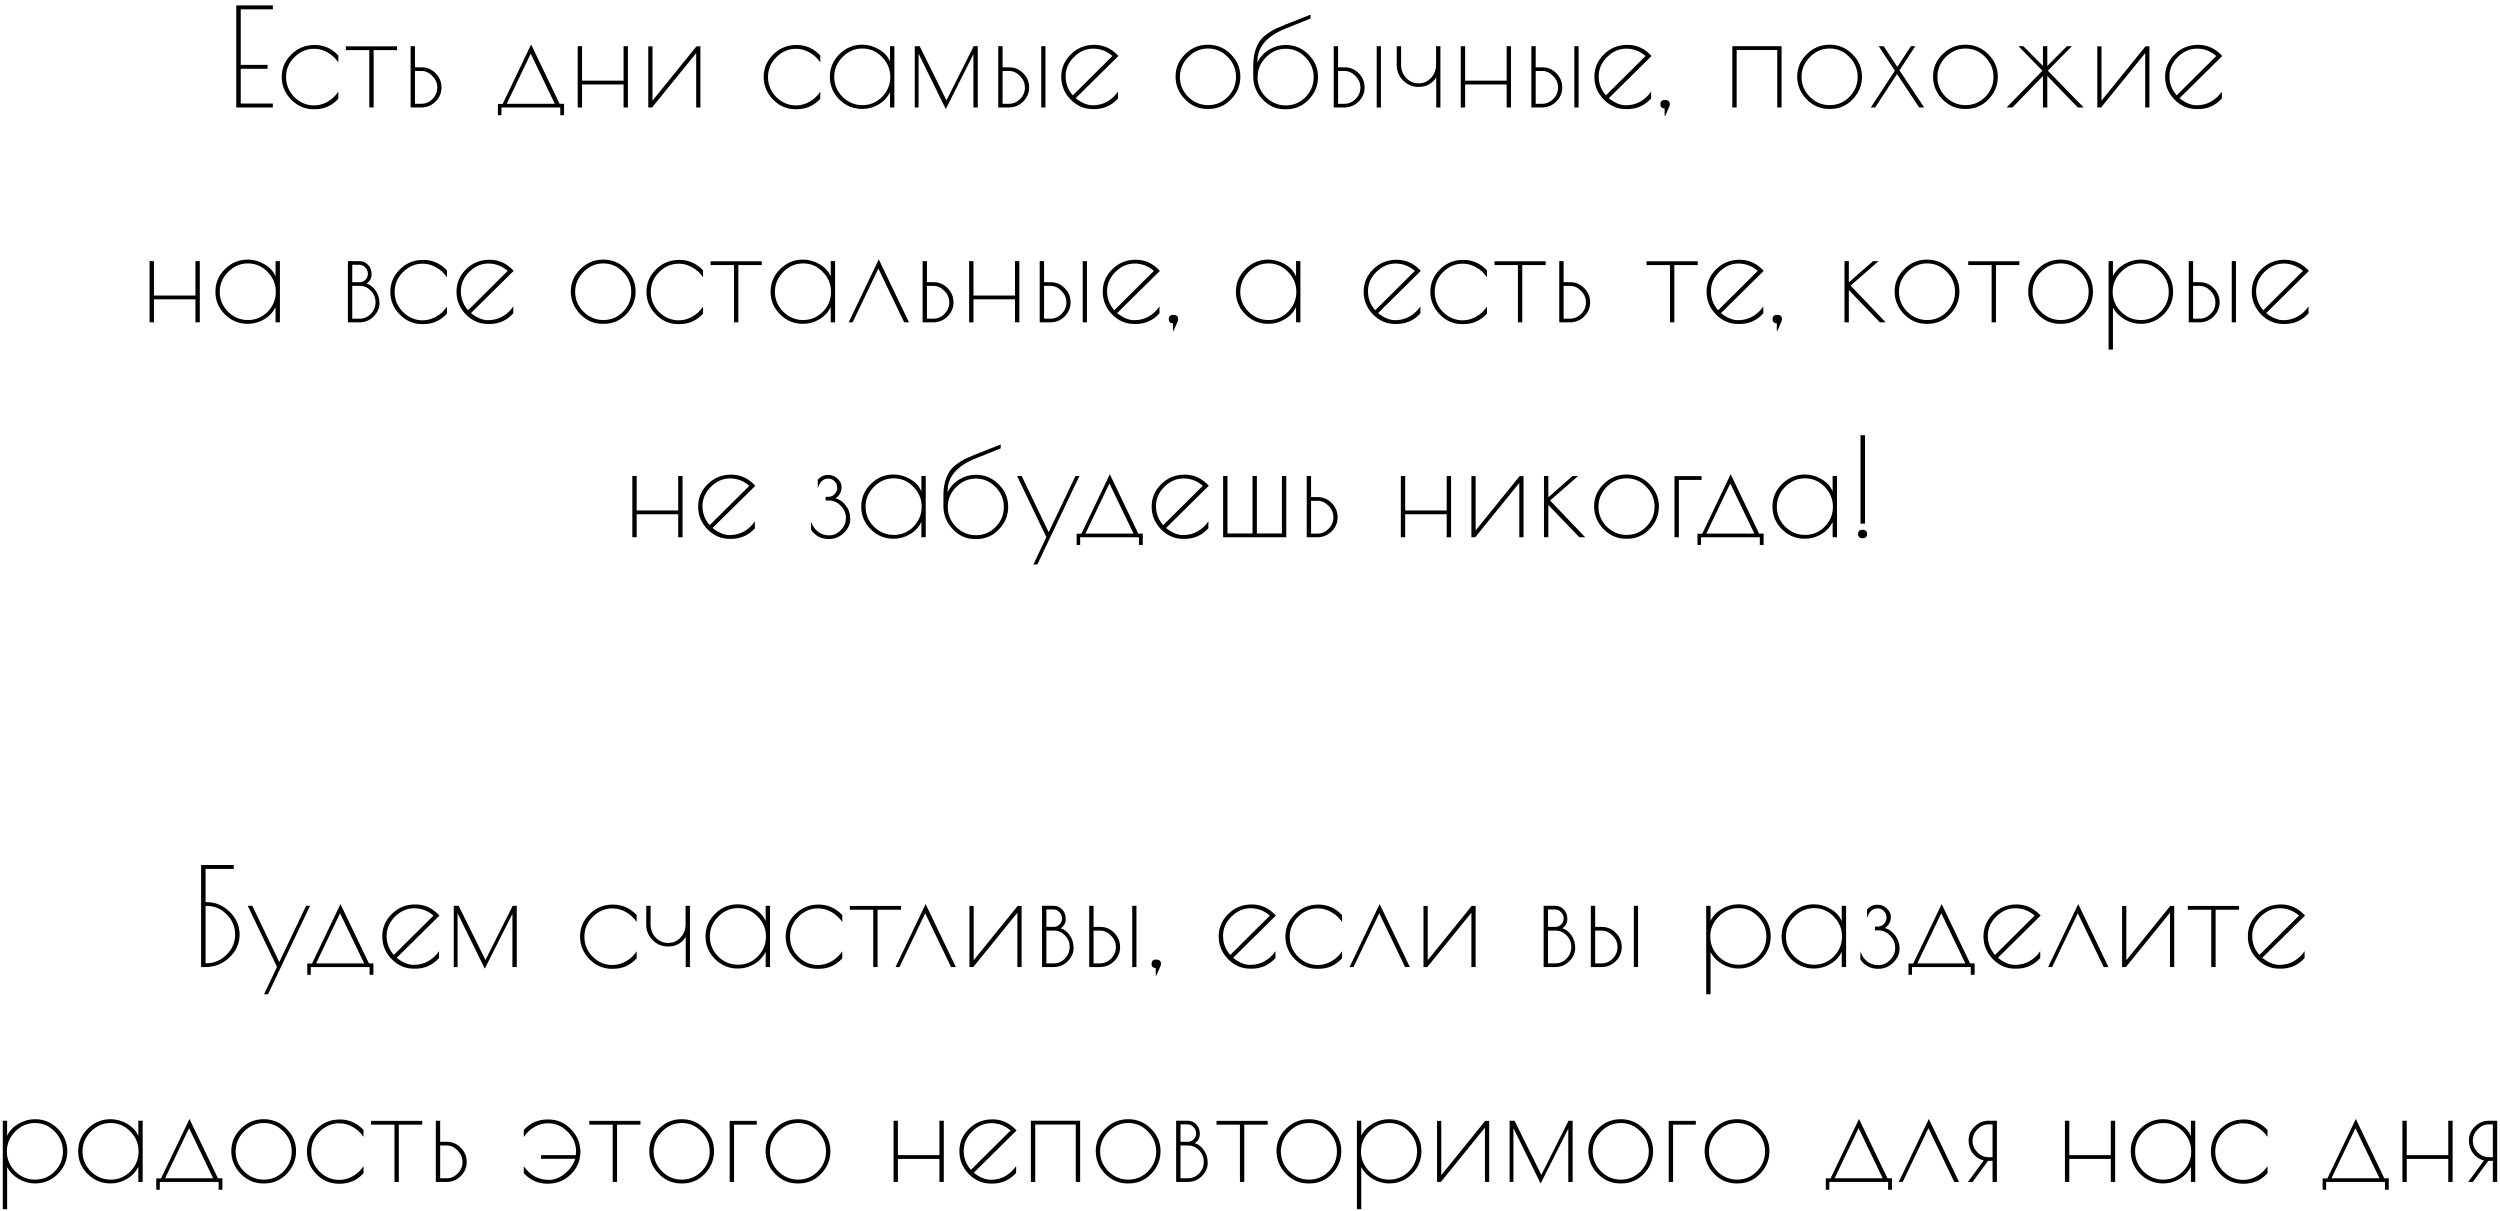 <?xml version="1.0" encoding="UTF-8"?> <svg xmlns="http://www.w3.org/2000/svg" width="349" height="169" viewBox="0 0 349 169" fill="none"><path d="M38.091 1.301H33.607V9.053H37.35V9.604H33.607V14.449H38.091V15H32.98V0.75H38.091V1.301ZM43.945 15.247H43.774C42.558 15.247 41.513 14.797 40.639 13.898C39.765 12.999 39.328 11.947 39.328 10.744C39.328 9.528 39.772 8.483 40.658 7.609C41.545 6.722 42.634 6.279 43.926 6.279C45.218 6.279 46.32 6.767 47.232 7.742V8.711C46.84 8.128 46.339 7.666 45.731 7.324C45.136 6.982 44.509 6.811 43.85 6.811C42.799 6.811 41.881 7.204 41.095 7.989C40.323 8.762 39.936 9.686 39.936 10.763C39.936 11.84 40.323 12.771 41.095 13.556C41.881 14.329 42.799 14.715 43.85 14.715C44.509 14.715 45.136 14.544 45.731 14.202C46.339 13.86 46.84 13.391 47.232 12.796V13.784C46.346 14.759 45.25 15.247 43.945 15.247ZM55.428 6.469V7.001H52.16V15H51.552V7.001H48.284V6.469H55.428ZM57.323 6.45H57.931V9.395H58.862C59.622 9.395 60.275 9.674 60.819 10.231C61.364 10.788 61.636 11.447 61.636 12.207C61.636 12.967 61.358 13.626 60.8 14.183C60.243 14.728 59.578 15 58.805 15H57.323V6.45ZM57.931 9.908V14.487H58.824C59.42 14.487 59.939 14.265 60.382 13.822C60.826 13.366 61.047 12.834 61.047 12.226C61.047 11.605 60.819 11.067 60.363 10.611C59.92 10.142 59.407 9.908 58.824 9.908H57.931ZM69.51 16.083V14.506H70.175L74.146 6.203L78.117 14.487H78.744V16.083H78.212V15H70.004V16.083H69.51ZM74.089 7.495L70.745 14.487H77.452L74.089 7.495ZM87.05 6.45H87.658V15H87.05V11.789H81.255V15H80.647V6.45H81.255V11.257H87.05V6.45ZM97.776 6.469V15H97.187V7.419L91.031 15H90.499V6.469H91.088V14.05L97.225 6.469H97.776ZM111.225 15.247H111.054C109.838 15.247 108.793 14.797 107.919 13.898C107.045 12.999 106.608 11.947 106.608 10.744C106.608 9.528 107.051 8.483 107.938 7.609C108.824 6.722 109.914 6.279 111.206 6.279C112.498 6.279 113.6 6.767 114.512 7.742V8.711C114.119 8.128 113.619 7.666 113.011 7.324C112.415 6.982 111.788 6.811 111.13 6.811C110.078 6.811 109.16 7.204 108.375 7.989C107.602 8.762 107.216 9.686 107.216 10.763C107.216 11.84 107.602 12.771 108.375 13.556C109.16 14.329 110.078 14.715 111.13 14.715C111.788 14.715 112.415 14.544 113.011 14.202C113.619 13.86 114.119 13.391 114.512 12.796V13.784C113.625 14.759 112.529 15.247 111.225 15.247ZM124.854 6.45V15H124.246V12.872C123.891 13.594 123.359 14.164 122.65 14.582C121.941 15 121.181 15.209 120.37 15.209C119.129 15.209 118.065 14.772 117.178 13.898C116.291 13.011 115.848 11.954 115.848 10.725C115.848 9.496 116.291 8.445 117.178 7.571C118.065 6.684 119.129 6.241 120.37 6.241C121.181 6.241 121.953 6.456 122.688 6.887C123.435 7.318 123.955 7.888 124.246 8.597V6.45H124.854ZM116.456 10.744C116.456 11.808 116.842 12.733 117.615 13.518C118.4 14.291 119.325 14.677 120.389 14.677C121.466 14.677 122.384 14.291 123.144 13.518C123.904 12.733 124.284 11.808 124.284 10.744C124.284 9.667 123.898 8.736 123.125 7.951C122.365 7.166 121.453 6.773 120.389 6.773C119.325 6.773 118.4 7.172 117.615 7.97C116.842 8.755 116.456 9.68 116.456 10.744ZM127.701 15V6.45H128.385L132.128 14.012L135.928 6.45H136.498V15H135.89V7.571L132.033 15.228L128.233 7.495V15H127.701ZM145.358 6.45H145.947V15H145.358V6.45ZM139.354 6.45H139.962V9.395H140.893C141.653 9.395 142.305 9.674 142.85 10.231C143.394 10.788 143.667 11.447 143.667 12.207C143.667 12.967 143.388 13.626 142.831 14.183C142.273 14.728 141.608 15 140.836 15H139.354V6.45ZM139.962 9.908V14.487H140.855C141.45 14.487 141.969 14.265 142.413 13.822C142.856 13.366 143.078 12.834 143.078 12.226C143.078 11.605 142.85 11.067 142.394 10.611C141.95 10.142 141.437 9.908 140.855 9.908H139.962ZM152.769 15.228H152.56C151.356 15.228 150.318 14.778 149.444 13.879C148.582 12.98 148.152 11.928 148.152 10.725C148.152 9.509 148.595 8.464 149.482 7.59C150.368 6.703 151.464 6.26 152.769 6.26C154.073 6.26 155.194 6.779 156.132 7.818L150.166 13.708C150.989 14.367 151.781 14.696 152.541 14.696C153.301 14.696 153.978 14.525 154.574 14.183C155.182 13.828 155.682 13.36 156.075 12.777V13.746C155.175 14.734 154.073 15.228 152.769 15.228ZM152.598 6.792C151.597 6.792 150.704 7.185 149.919 7.97C149.146 8.743 148.76 9.636 148.76 10.649C148.76 11.662 149.095 12.549 149.767 13.309L155.296 7.818C154.51 7.134 153.611 6.792 152.598 6.792ZM164.109 10.687C164.109 9.484 164.552 8.445 165.439 7.571C166.325 6.684 167.389 6.241 168.631 6.241C169.885 6.241 170.949 6.684 171.823 7.571C172.709 8.445 173.153 9.49 173.153 10.706C173.153 11.909 172.722 12.961 171.861 13.86C170.999 14.759 169.954 15.209 168.726 15.209H168.536C167.345 15.209 166.306 14.759 165.42 13.86C164.546 12.948 164.109 11.89 164.109 10.687ZM172.545 10.744C172.545 9.667 172.158 8.736 171.386 7.951C170.626 7.166 169.714 6.773 168.65 6.773C167.586 6.773 166.661 7.172 165.876 7.97C165.103 8.755 164.717 9.68 164.717 10.744C164.717 11.808 165.103 12.733 165.876 13.518C166.661 14.291 167.586 14.677 168.65 14.677C169.726 14.677 170.645 14.291 171.405 13.518C172.165 12.733 172.545 11.808 172.545 10.744ZM175.559 10.782C175.559 11.846 175.946 12.771 176.718 13.556C177.504 14.329 178.428 14.715 179.492 14.715C180.569 14.715 181.487 14.329 182.247 13.556C183.007 12.771 183.387 11.846 183.387 10.782C183.387 9.705 183.001 8.774 182.228 7.989C181.468 7.204 180.556 6.811 179.492 6.811C178.428 6.811 177.504 7.21 176.718 8.008C175.946 8.793 175.559 9.718 175.559 10.782ZM179.473 6.279C180.727 6.279 181.791 6.722 182.665 7.609C183.552 8.483 183.995 9.528 183.995 10.744C183.995 11.947 183.565 12.999 182.703 13.898C181.855 14.797 180.822 15.247 179.606 15.247H179.321C178.143 15.247 177.117 14.785 176.243 13.86C175.382 12.935 174.951 11.871 174.951 10.668V9.224C174.951 7.818 175.243 6.672 175.825 5.785C176.066 5.418 176.408 5.076 176.851 4.759C177.307 4.43 177.713 4.183 178.067 4.018C178.422 3.853 178.897 3.651 179.492 3.41L182.95 2.042V2.593L179.492 3.98C176.858 5.031 175.54 6.551 175.54 8.54V8.711C175.908 7.951 176.452 7.356 177.174 6.925C177.896 6.494 178.663 6.279 179.473 6.279ZM192.19 6.45H192.779V15H192.19V6.45ZM186.186 6.45H186.794V9.395H187.725C188.485 9.395 189.137 9.674 189.682 10.231C190.226 10.788 190.499 11.447 190.499 12.207C190.499 12.967 190.22 13.626 189.663 14.183C189.105 14.728 188.44 15 187.668 15H186.186V6.45ZM186.794 9.908V14.487H187.687C188.282 14.487 188.801 14.265 189.245 13.822C189.688 13.366 189.91 12.834 189.91 12.226C189.91 11.605 189.682 11.067 189.226 10.611C188.782 10.142 188.269 9.908 187.687 9.908H186.794ZM194.984 9.11V6.45H195.592V9.053C195.592 9.762 195.826 10.37 196.295 10.877C196.776 11.384 197.359 11.637 198.043 11.637C198.727 11.637 199.303 11.384 199.772 10.877C200.24 10.37 200.475 9.762 200.475 9.053V6.45H201.083V15H200.494V10.782C200.266 11.187 199.936 11.517 199.506 11.77C199.088 12.011 198.625 12.131 198.119 12.131H198.005C197.181 12.131 196.472 11.833 195.877 11.238C195.281 10.63 194.984 9.921 194.984 9.11ZM210.327 6.45H210.935V15H210.327V11.789H204.532V15H203.924V6.45H204.532V11.257H210.327V6.45ZM219.781 6.45H220.37V15H219.781V6.45ZM213.777 6.45H214.385V9.395H215.316C216.076 9.395 216.728 9.674 217.273 10.231C217.817 10.788 218.09 11.447 218.09 12.207C218.09 12.967 217.811 13.626 217.254 14.183C216.696 14.728 216.031 15 215.259 15H213.777V6.45ZM214.385 9.908V14.487H215.278C215.873 14.487 216.392 14.265 216.836 13.822C217.279 13.366 217.501 12.834 217.501 12.226C217.501 11.605 217.273 11.067 216.817 10.611C216.373 10.142 215.86 9.908 215.278 9.908H214.385ZM227.191 15.228H226.982C225.779 15.228 224.74 14.778 223.866 13.879C223.005 12.98 222.574 11.928 222.574 10.725C222.574 9.509 223.018 8.464 223.904 7.59C224.791 6.703 225.887 6.26 227.191 6.26C228.496 6.26 229.617 6.779 230.554 7.818L224.588 13.708C225.412 14.367 226.203 14.696 226.963 14.696C227.723 14.696 228.401 14.525 228.996 14.183C229.604 13.828 230.105 13.36 230.497 12.777V13.746C229.598 14.734 228.496 15.228 227.191 15.228ZM227.02 6.792C226.02 6.792 225.127 7.185 224.341 7.97C223.569 8.743 223.182 9.636 223.182 10.649C223.182 11.662 223.518 12.549 224.189 13.309L229.718 7.818C228.933 7.134 228.034 6.792 227.02 6.792ZM232.383 16.197V15.133C231.99 15.133 231.794 14.937 231.794 14.544C231.794 14.151 232.009 13.955 232.44 13.955C232.883 13.955 233.105 14.151 233.105 14.544C233.105 14.633 233.086 14.734 233.048 14.848L232.459 16.197H232.383ZM241.831 6.45H248.709V15H248.101V6.982H242.439V15H241.831V6.45ZM250.889 10.687C250.889 9.484 251.332 8.445 252.219 7.571C253.106 6.684 254.17 6.241 255.411 6.241C256.665 6.241 257.729 6.684 258.603 7.571C259.49 8.445 259.933 9.49 259.933 10.706C259.933 11.909 259.502 12.961 258.641 13.86C257.78 14.759 256.735 15.209 255.506 15.209H255.316C254.125 15.209 253.087 14.759 252.2 13.86C251.326 12.948 250.889 11.89 250.889 10.687ZM259.325 10.744C259.325 9.667 258.939 8.736 258.166 7.951C257.406 7.166 256.494 6.773 255.43 6.773C254.366 6.773 253.441 7.172 252.656 7.97C251.883 8.755 251.497 9.68 251.497 10.744C251.497 11.808 251.883 12.733 252.656 13.518C253.441 14.291 254.366 14.677 255.43 14.677C256.507 14.677 257.425 14.291 258.185 13.518C258.945 12.733 259.325 11.808 259.325 10.744ZM265.171 9.813L268.61 15H267.907L264.829 10.345L261.77 15H261.162L264.525 9.87L262.264 6.45H262.967L264.867 9.338L266.767 6.45H267.375L265.171 9.813ZM269.852 10.687C269.852 9.484 270.295 8.445 271.182 7.571C272.068 6.684 273.132 6.241 274.374 6.241C275.628 6.241 276.692 6.684 277.566 7.571C278.452 8.445 278.896 9.49 278.896 10.706C278.896 11.909 278.465 12.961 277.604 13.86C276.742 14.759 275.697 15.209 274.469 15.209H274.279C273.088 15.209 272.049 14.759 271.163 13.86C270.289 12.948 269.852 11.89 269.852 10.687ZM278.288 10.744C278.288 9.667 277.901 8.736 277.129 7.951C276.369 7.166 275.457 6.773 274.393 6.773C273.329 6.773 272.404 7.172 271.619 7.97C270.846 8.755 270.46 9.68 270.46 10.744C270.46 11.808 270.846 12.733 271.619 13.518C272.404 14.291 273.329 14.677 274.393 14.677C275.469 14.677 276.388 14.291 277.148 13.518C277.908 12.733 278.288 11.808 278.288 10.744ZM285.197 6.45H285.805V9.205L288.541 6.45H289.225L285.881 9.87L290.878 15H290.061L285.805 10.611V15H285.197V10.611L280.941 15H280.124L285.121 9.87L281.777 6.45H282.461L285.197 9.205V6.45ZM300.059 6.469V15H299.47V7.419L293.314 15H292.782V6.469H293.371V14.05L299.508 6.469H300.059ZM306.865 15.228H306.656C305.453 15.228 304.414 14.778 303.54 13.879C302.679 12.98 302.248 11.928 302.248 10.725C302.248 9.509 302.692 8.464 303.578 7.59C304.465 6.703 305.561 6.26 306.865 6.26C308.17 6.26 309.291 6.779 310.228 7.818L304.262 13.708C305.086 14.367 305.877 14.696 306.637 14.696C307.397 14.696 308.075 14.525 308.67 14.183C309.278 13.828 309.779 13.36 310.171 12.777V13.746C309.272 14.734 308.17 15.228 306.865 15.228ZM306.694 6.792C305.694 6.792 304.801 7.185 304.015 7.97C303.243 8.743 302.856 9.636 302.856 10.649C302.856 11.662 303.192 12.549 303.863 13.309L309.392 7.818C308.607 7.134 307.708 6.792 306.694 6.792ZM27.285 36.45H27.893V45H27.285V41.789H21.49V45H20.882V36.45H21.49V41.257H27.285V36.45ZM39.076 36.45V45H38.468V42.872C38.113 43.594 37.581 44.164 36.872 44.582C36.162 45 35.402 45.209 34.592 45.209C33.35 45.209 32.286 44.772 31.4 43.898C30.513 43.011 30.07 41.954 30.07 40.725C30.07 39.496 30.513 38.445 31.4 37.571C32.286 36.684 33.35 36.241 34.592 36.241C35.402 36.241 36.175 36.456 36.91 36.887C37.657 37.318 38.176 37.888 38.468 38.597V36.45H39.076ZM30.678 40.744C30.678 41.808 31.064 42.733 31.837 43.518C32.622 44.291 33.547 44.677 34.611 44.677C35.687 44.677 36.606 44.291 37.366 43.518C38.126 42.733 38.506 41.808 38.506 40.744C38.506 39.667 38.119 38.736 37.347 37.951C36.587 37.166 35.675 36.773 34.611 36.773C33.547 36.773 32.622 37.172 31.837 37.97C31.064 38.755 30.678 39.68 30.678 40.744ZM48.566 36.45H50.162C50.656 36.45 51.061 36.621 51.378 36.963C51.707 37.292 51.872 37.736 51.872 38.293C51.872 38.85 51.637 39.281 51.169 39.585C51.675 39.737 52.1 40.066 52.442 40.573C52.796 41.08 52.974 41.669 52.974 42.34C52.974 43.011 52.701 43.626 52.157 44.183C51.612 44.728 50.947 45 50.162 45H48.566V36.45ZM50.2 39.908H49.174V44.487H50.2C50.808 44.487 51.327 44.265 51.758 43.822C52.201 43.366 52.423 42.821 52.423 42.188C52.423 41.555 52.201 41.016 51.758 40.573C51.327 40.13 50.808 39.908 50.2 39.908ZM50.181 36.963H49.174V39.395H50.219C50.523 39.395 50.789 39.281 51.017 39.053C51.245 38.812 51.359 38.534 51.359 38.217C51.359 37.888 51.238 37.596 50.998 37.343C50.757 37.09 50.485 36.963 50.181 36.963ZM59.105 45.247H58.934C57.718 45.247 56.672 44.797 55.798 43.898C54.925 42.999 54.487 41.947 54.487 40.744C54.487 39.528 54.931 38.483 55.818 37.609C56.704 36.722 57.794 36.279 59.086 36.279C60.377 36.279 61.48 36.767 62.392 37.742V38.711C61.999 38.128 61.498 37.666 60.891 37.324C60.295 36.982 59.668 36.811 59.01 36.811C57.958 36.811 57.04 37.204 56.255 37.989C55.482 38.762 55.096 39.686 55.096 40.763C55.096 41.84 55.482 42.771 56.255 43.556C57.04 44.329 57.958 44.715 59.01 44.715C59.668 44.715 60.295 44.544 60.891 44.202C61.498 43.86 61.999 43.391 62.392 42.796V43.784C61.505 44.759 60.409 45.247 59.105 45.247ZM68.345 45.228H68.136C66.932 45.228 65.894 44.778 65.02 43.879C64.158 42.98 63.728 41.928 63.728 40.725C63.728 39.509 64.171 38.464 65.058 37.59C65.944 36.703 67.04 36.26 68.345 36.26C69.649 36.26 70.77 36.779 71.708 37.818L65.742 43.708C66.565 44.367 67.357 44.696 68.117 44.696C68.877 44.696 69.554 44.525 70.15 44.183C70.758 43.828 71.258 43.36 71.651 42.777V43.746C70.751 44.734 69.649 45.228 68.345 45.228ZM68.174 36.792C67.173 36.792 66.28 37.185 65.495 37.97C64.722 38.743 64.336 39.636 64.336 40.649C64.336 41.662 64.671 42.549 65.343 43.309L70.872 37.818C70.086 37.134 69.187 36.792 68.174 36.792ZM79.685 40.687C79.685 39.484 80.128 38.445 81.015 37.571C81.901 36.684 82.966 36.241 84.207 36.241C85.461 36.241 86.525 36.684 87.399 37.571C88.285 38.445 88.729 39.49 88.729 40.706C88.729 41.909 88.298 42.961 87.437 43.86C86.576 44.759 85.531 45.209 84.302 45.209H84.112C82.921 45.209 81.882 44.759 80.996 43.86C80.122 42.948 79.685 41.89 79.685 40.687ZM88.121 40.744C88.121 39.667 87.734 38.736 86.962 37.951C86.202 37.166 85.29 36.773 84.226 36.773C83.162 36.773 82.237 37.172 81.452 37.97C80.679 38.755 80.293 39.68 80.293 40.744C80.293 41.808 80.679 42.733 81.452 43.518C82.237 44.291 83.162 44.677 84.226 44.677C85.302 44.677 86.221 44.291 86.981 43.518C87.741 42.733 88.121 41.808 88.121 40.744ZM94.859 45.247H94.688C93.472 45.247 92.427 44.797 91.553 43.898C90.679 42.999 90.242 41.947 90.242 40.744C90.242 39.528 90.686 38.483 91.572 37.609C92.459 36.722 93.548 36.279 94.84 36.279C96.132 36.279 97.234 36.767 98.146 37.742V38.711C97.754 38.128 97.253 37.666 96.645 37.324C96.05 36.982 95.423 36.811 94.764 36.811C93.713 36.811 92.795 37.204 92.009 37.989C91.237 38.762 90.85 39.686 90.85 40.763C90.85 41.84 91.237 42.771 92.009 43.556C92.795 44.329 93.713 44.715 94.764 44.715C95.423 44.715 96.05 44.544 96.645 44.202C97.253 43.86 97.754 43.391 98.146 42.796V43.784C97.26 44.759 96.164 45.247 94.859 45.247ZM106.342 36.469V37.001H103.074V45H102.466V37.001H99.198V36.469H106.342ZM116.578 36.45V45H115.971V42.872C115.616 43.594 115.084 44.164 114.375 44.582C113.665 45 112.905 45.209 112.095 45.209C110.853 45.209 109.789 44.772 108.903 43.898C108.016 43.011 107.573 41.954 107.573 40.725C107.573 39.496 108.016 38.445 108.903 37.571C109.789 36.684 110.853 36.241 112.095 36.241C112.905 36.241 113.678 36.456 114.413 36.887C115.16 37.318 115.679 37.888 115.971 38.597V36.45H116.578ZM108.181 40.744C108.181 41.808 108.567 42.733 109.34 43.518C110.125 44.291 111.05 44.677 112.114 44.677C113.19 44.677 114.109 44.291 114.869 43.518C115.629 42.733 116.009 41.808 116.009 40.744C116.009 39.667 115.622 38.736 114.85 37.951C114.09 37.166 113.178 36.773 112.114 36.773C111.05 36.773 110.125 37.172 109.34 37.97C108.567 38.755 108.181 39.68 108.181 40.744ZM119.027 45H118.476L122.675 36.203L126.893 45H126.228L122.618 37.495L119.027 45ZM128.796 36.45H129.404V39.395H130.335C131.095 39.395 131.747 39.674 132.292 40.231C132.837 40.788 133.109 41.447 133.109 42.207C133.109 42.967 132.83 43.626 132.273 44.183C131.716 44.728 131.051 45 130.278 45H128.796V36.45ZM129.404 39.908V44.487H130.297C130.892 44.487 131.412 44.265 131.855 43.822C132.298 43.366 132.52 42.834 132.52 42.226C132.52 41.605 132.292 41.067 131.836 40.611C131.393 40.142 130.88 39.908 130.297 39.908H129.404ZM141.693 36.45H142.301V45H141.693V41.789H135.898V45H135.29V36.45H135.898V41.257H141.693V36.45ZM151.147 36.45H151.736V45H151.147V36.45ZM145.143 36.45H145.751V39.395H146.682C147.442 39.395 148.094 39.674 148.639 40.231C149.183 40.788 149.456 41.447 149.456 42.207C149.456 42.967 149.177 43.626 148.62 44.183C148.062 44.728 147.397 45 146.625 45H145.143V36.45ZM145.751 39.908V44.487H146.644C147.239 44.487 147.758 44.265 148.202 43.822C148.645 43.366 148.867 42.834 148.867 42.226C148.867 41.605 148.639 41.067 148.183 40.611C147.739 40.142 147.226 39.908 146.644 39.908H145.751ZM158.558 45.228H158.349C157.145 45.228 156.107 44.778 155.233 43.879C154.371 42.98 153.941 41.928 153.941 40.725C153.941 39.509 154.384 38.464 155.271 37.59C156.157 36.703 157.253 36.26 158.558 36.26C159.862 36.26 160.983 36.779 161.921 37.818L155.955 43.708C156.778 44.367 157.57 44.696 158.33 44.696C159.09 44.696 159.767 44.525 160.363 44.183C160.971 43.828 161.471 43.36 161.864 42.777V43.746C160.964 44.734 159.862 45.228 158.558 45.228ZM158.387 36.792C157.386 36.792 156.493 37.185 155.708 37.97C154.935 38.743 154.549 39.636 154.549 40.649C154.549 41.662 154.884 42.549 155.556 43.309L161.085 37.818C160.299 37.134 159.4 36.792 158.387 36.792ZM163.749 46.197V45.133C163.356 45.133 163.16 44.937 163.16 44.544C163.16 44.151 163.375 43.955 163.806 43.955C164.249 43.955 164.471 44.151 164.471 44.544C164.471 44.633 164.452 44.734 164.414 44.848L163.825 46.197H163.749ZM181.538 36.45V45H180.93V42.872C180.576 43.594 180.044 44.164 179.334 44.582C178.625 45 177.865 45.209 177.054 45.209C175.813 45.209 174.749 44.772 173.862 43.898C172.976 43.011 172.532 41.954 172.532 40.725C172.532 39.496 172.976 38.445 173.862 37.571C174.749 36.684 175.813 36.241 177.054 36.241C177.865 36.241 178.638 36.456 179.372 36.887C180.12 37.318 180.639 37.888 180.93 38.597V36.45H181.538ZM173.14 40.744C173.14 41.808 173.527 42.733 174.299 43.518C175.085 44.291 176.009 44.677 177.073 44.677C178.15 44.677 179.068 44.291 179.828 43.518C180.588 42.733 180.968 41.808 180.968 40.744C180.968 39.667 180.582 38.736 179.809 37.951C179.049 37.166 178.137 36.773 177.073 36.773C176.009 36.773 175.085 37.172 174.299 37.97C173.527 38.755 173.14 39.68 173.14 40.744ZM194.981 45.228H194.772C193.568 45.228 192.53 44.778 191.656 43.879C190.794 42.98 190.364 41.928 190.364 40.725C190.364 39.509 190.807 38.464 191.694 37.59C192.58 36.703 193.676 36.26 194.981 36.26C196.285 36.26 197.406 36.779 198.344 37.818L192.378 43.708C193.201 44.367 193.993 44.696 194.753 44.696C195.513 44.696 196.19 44.525 196.786 44.183C197.394 43.828 197.894 43.36 198.287 42.777V43.746C197.387 44.734 196.285 45.228 194.981 45.228ZM194.81 36.792C193.809 36.792 192.916 37.185 192.131 37.97C191.358 38.743 190.972 39.636 190.972 40.649C190.972 41.662 191.307 42.549 191.979 43.309L197.508 37.818C196.722 37.134 195.823 36.792 194.81 36.792ZM204.295 45.247H204.124C202.908 45.247 201.863 44.797 200.989 43.898C200.115 42.999 199.678 41.947 199.678 40.744C199.678 39.528 200.121 38.483 201.008 37.609C201.895 36.722 202.984 36.279 204.276 36.279C205.568 36.279 206.67 36.767 207.582 37.742V38.711C207.189 38.128 206.689 37.666 206.081 37.324C205.486 36.982 204.859 36.811 204.2 36.811C203.149 36.811 202.23 37.204 201.445 37.989C200.672 38.762 200.286 39.686 200.286 40.763C200.286 41.84 200.672 42.771 201.445 43.556C202.23 44.329 203.149 44.715 204.2 44.715C204.859 44.715 205.486 44.544 206.081 44.202C206.689 43.86 207.189 43.391 207.582 42.796V43.784C206.695 44.759 205.6 45.247 204.295 45.247ZM215.777 36.469V37.001H212.509V45H211.901V37.001H208.633V36.469H215.777ZM217.673 36.45H218.281V39.395H219.212C219.972 39.395 220.624 39.674 221.169 40.231C221.714 40.788 221.986 41.447 221.986 42.207C221.986 42.967 221.707 43.626 221.15 44.183C220.593 44.728 219.928 45 219.155 45H217.673V36.45ZM218.281 39.908V44.487H219.174C219.769 44.487 220.289 44.265 220.732 43.822C221.175 43.366 221.397 42.834 221.397 42.226C221.397 41.605 221.169 41.067 220.713 40.611C220.27 40.142 219.757 39.908 219.174 39.908H218.281ZM237.004 36.469V37.001H233.736V45H233.128V37.001H229.86V36.469H237.004ZM242.852 45.228H242.643C241.439 45.228 240.401 44.778 239.527 43.879C238.665 42.98 238.235 41.928 238.235 40.725C238.235 39.509 238.678 38.464 239.565 37.59C240.451 36.703 241.547 36.26 242.852 36.26C244.156 36.26 245.277 36.779 246.215 37.818L240.249 43.708C241.072 44.367 241.864 44.696 242.624 44.696C243.384 44.696 244.061 44.525 244.657 44.183C245.265 43.828 245.765 43.36 246.158 42.777V43.746C245.258 44.734 244.156 45.228 242.852 45.228ZM242.681 36.792C241.68 36.792 240.787 37.185 240.002 37.97C239.229 38.743 238.843 39.636 238.843 40.649C238.843 41.662 239.178 42.549 239.85 43.309L245.379 37.818C244.593 37.134 243.694 36.792 242.681 36.792ZM248.043 46.197V45.133C247.65 45.133 247.454 44.937 247.454 44.544C247.454 44.151 247.669 43.955 248.1 43.955C248.543 43.955 248.765 44.151 248.765 44.544C248.765 44.633 248.746 44.734 248.708 44.848L248.119 46.197H248.043ZM257.491 36.45H258.099V39.414L261.481 36.45H262.26L258.346 39.87L263.248 45H262.431L258.099 40.497V45H257.491V36.45ZM264.489 40.687C264.489 39.484 264.933 38.445 265.819 37.571C266.706 36.684 267.77 36.241 269.011 36.241C270.265 36.241 271.329 36.684 272.203 37.571C273.09 38.445 273.533 39.49 273.533 40.706C273.533 41.909 273.103 42.961 272.241 43.86C271.38 44.759 270.335 45.209 269.106 45.209H268.916C267.726 45.209 266.687 44.759 265.8 43.86C264.926 42.948 264.489 41.89 264.489 40.687ZM272.925 40.744C272.925 39.667 272.539 38.736 271.766 37.951C271.006 37.166 270.094 36.773 269.03 36.773C267.966 36.773 267.042 37.172 266.256 37.97C265.484 38.755 265.097 39.68 265.097 40.744C265.097 41.808 265.484 42.733 266.256 43.518C267.042 44.291 267.966 44.677 269.03 44.677C270.107 44.677 271.025 44.291 271.785 43.518C272.545 42.733 272.925 41.808 272.925 40.744ZM281.906 36.469V37.001H278.638V45H278.03V37.001H274.762V36.469H281.906ZM283.137 40.687C283.137 39.484 283.58 38.445 284.467 37.571C285.354 36.684 286.418 36.241 287.659 36.241C288.913 36.241 289.977 36.684 290.851 37.571C291.738 38.445 292.181 39.49 292.181 40.706C292.181 41.909 291.75 42.961 290.889 43.86C290.028 44.759 288.983 45.209 287.754 45.209H287.564C286.373 45.209 285.335 44.759 284.448 43.86C283.574 42.948 283.137 41.89 283.137 40.687ZM291.573 40.744C291.573 39.667 291.187 38.736 290.414 37.951C289.654 37.166 288.742 36.773 287.678 36.773C286.614 36.773 285.689 37.172 284.904 37.97C284.131 38.755 283.745 39.68 283.745 40.744C283.745 41.808 284.131 42.733 284.904 43.518C285.689 44.291 286.614 44.677 287.678 44.677C288.755 44.677 289.673 44.291 290.433 43.518C291.193 42.733 291.573 41.808 291.573 40.744ZM294.36 48.8V36.45H294.968V38.54C295.31 37.843 295.842 37.286 296.564 36.868C297.298 36.45 298.058 36.241 298.844 36.241C300.098 36.241 301.162 36.684 302.036 37.571C302.922 38.445 303.366 39.496 303.366 40.725C303.366 41.954 302.922 43.011 302.036 43.898C301.162 44.772 300.098 45.209 298.844 45.209C298.084 45.209 297.343 45.006 296.621 44.601C295.899 44.183 295.348 43.626 294.968 42.929V48.8H294.36ZM294.93 40.744C294.93 41.808 295.316 42.733 296.089 43.518C296.874 44.291 297.799 44.677 298.863 44.677C299.939 44.677 300.858 44.291 301.618 43.518C302.378 42.733 302.758 41.808 302.758 40.744C302.758 39.667 302.371 38.736 301.599 37.951C300.839 37.166 299.927 36.773 298.863 36.773C297.799 36.773 296.874 37.172 296.089 37.97C295.316 38.755 294.93 39.68 294.93 40.744ZM311.552 36.45H312.141V45H311.552V36.45ZM305.548 36.45H306.156V39.395H307.087C307.847 39.395 308.499 39.674 309.044 40.231C309.589 40.788 309.861 41.447 309.861 42.207C309.861 42.967 309.582 43.626 309.025 44.183C308.468 44.728 307.803 45 307.03 45H305.548V36.45ZM306.156 39.908V44.487H307.049C307.644 44.487 308.164 44.265 308.607 43.822C309.05 43.366 309.272 42.834 309.272 42.226C309.272 41.605 309.044 41.067 308.588 40.611C308.145 40.142 307.632 39.908 307.049 39.908H306.156ZM318.963 45.228H318.754C317.551 45.228 316.512 44.778 315.638 43.879C314.777 42.98 314.346 41.928 314.346 40.725C314.346 39.509 314.789 38.464 315.676 37.59C316.563 36.703 317.658 36.26 318.963 36.26C320.268 36.26 321.389 36.779 322.326 37.818L316.36 43.708C317.183 44.367 317.975 44.696 318.735 44.696C319.495 44.696 320.173 44.525 320.768 44.183C321.376 43.828 321.876 43.36 322.269 42.777V43.746C321.37 44.734 320.268 45.228 318.963 45.228ZM318.792 36.792C317.791 36.792 316.898 37.185 316.113 37.97C315.34 38.743 314.954 39.636 314.954 40.649C314.954 41.662 315.29 42.549 315.961 43.309L321.49 37.818C320.705 37.134 319.805 36.792 318.792 36.792ZM94.676 66.45H95.284V75H94.676V71.789H88.881V75H88.273V66.45H88.881V71.257H94.676V66.45ZM102.077 75.228H101.868C100.665 75.228 99.626 74.778 98.752 73.879C97.891 72.98 97.46 71.928 97.46 70.725C97.46 69.509 97.903 68.464 98.79 67.59C99.677 66.703 100.773 66.26 102.077 66.26C103.382 66.26 104.503 66.779 105.44 67.818L99.474 73.708C100.298 74.367 101.089 74.696 101.849 74.696C102.609 74.696 103.287 74.525 103.882 74.183C104.49 73.828 104.991 73.36 105.383 72.777V73.746C104.484 74.734 103.382 75.228 102.077 75.228ZM101.906 66.792C100.906 66.792 100.013 67.185 99.227 67.97C98.454 68.743 98.068 69.636 98.068 70.649C98.068 71.662 98.404 72.549 99.075 73.309L104.604 67.818C103.819 67.134 102.92 66.792 101.906 66.792ZM115.583 66.298C116.128 66.298 116.578 66.475 116.932 66.83C117.3 67.172 117.483 67.552 117.483 67.97C117.483 68.375 117.395 68.711 117.217 68.977C117.053 69.243 116.856 69.433 116.628 69.547C117.198 69.699 117.686 70.047 118.091 70.592C118.497 71.124 118.699 71.745 118.699 72.454C118.699 73.163 118.402 73.809 117.806 74.392C117.224 74.962 116.527 75.247 115.716 75.247C114.64 75.247 113.81 74.816 113.227 73.955V72.815C113.417 73.385 113.728 73.847 114.158 74.202C114.589 74.557 115.115 74.734 115.735 74.734C116.356 74.734 116.901 74.493 117.369 74.012C117.851 73.531 118.091 72.967 118.091 72.321C118.091 71.662 117.851 71.092 117.369 70.611C116.901 70.117 116.35 69.87 115.716 69.87H115.26V69.357H115.64C115.982 69.357 116.274 69.23 116.514 68.977C116.755 68.724 116.875 68.426 116.875 68.084C116.875 67.742 116.755 67.444 116.514 67.191C116.274 66.938 115.982 66.811 115.64 66.811C114.931 66.811 114.437 67.261 114.158 68.16V66.963C114.564 66.52 115.039 66.298 115.583 66.298ZM129.233 66.45V75H128.625V72.872C128.27 73.594 127.738 74.164 127.029 74.582C126.319 75 125.559 75.209 124.749 75.209C123.507 75.209 122.443 74.772 121.557 73.898C120.67 73.011 120.227 71.954 120.227 70.725C120.227 69.496 120.67 68.445 121.557 67.571C122.443 66.684 123.507 66.241 124.749 66.241C125.559 66.241 126.332 66.456 127.067 66.887C127.814 67.318 128.333 67.888 128.625 68.597V66.45H129.233ZM120.835 70.744C120.835 71.808 121.221 72.733 121.994 73.518C122.779 74.291 123.704 74.677 124.768 74.677C125.844 74.677 126.763 74.291 127.523 73.518C128.283 72.733 128.663 71.808 128.663 70.744C128.663 69.667 128.276 68.736 127.504 67.951C126.744 67.166 125.832 66.773 124.768 66.773C123.704 66.773 122.779 67.172 121.994 67.97C121.221 68.755 120.835 69.68 120.835 70.744ZM132.308 70.782C132.308 71.846 132.695 72.771 133.467 73.556C134.253 74.329 135.177 74.715 136.241 74.715C137.318 74.715 138.236 74.329 138.996 73.556C139.756 72.771 140.136 71.846 140.136 70.782C140.136 69.705 139.75 68.774 138.977 67.989C138.217 67.204 137.305 66.811 136.241 66.811C135.177 66.811 134.253 67.21 133.467 68.008C132.695 68.793 132.308 69.718 132.308 70.782ZM136.222 66.279C137.476 66.279 138.54 66.722 139.414 67.609C140.301 68.483 140.744 69.528 140.744 70.744C140.744 71.947 140.314 72.999 139.452 73.898C138.604 74.797 137.571 75.247 136.355 75.247H136.07C134.892 75.247 133.866 74.785 132.992 73.86C132.131 72.935 131.7 71.871 131.7 70.668V69.224C131.7 67.818 131.992 66.672 132.574 65.785C132.815 65.418 133.157 65.076 133.6 64.759C134.056 64.43 134.462 64.183 134.816 64.018C135.171 63.853 135.646 63.651 136.241 63.41L139.699 62.042V62.593L136.241 63.98C133.607 65.031 132.289 66.551 132.289 68.54V68.711C132.657 67.951 133.201 67.356 133.923 66.925C134.645 66.494 135.412 66.279 136.222 66.279ZM150.687 66.45L144.816 78.8H144.265L146.07 74.981L141.985 66.45H142.631L146.393 74.297L150.136 66.45H150.687ZM150.297 76.083V74.506H150.962L154.933 66.203L158.904 74.487H159.531V76.083H158.999V75H150.791V76.083H150.297ZM154.876 67.495L151.532 74.487H158.239L154.876 67.495ZM165.386 75.228H165.177C163.973 75.228 162.935 74.778 162.061 73.879C161.199 72.98 160.769 71.928 160.769 70.725C160.769 69.509 161.212 68.464 162.099 67.59C162.985 66.703 164.081 66.26 165.386 66.26C166.69 66.26 167.811 66.779 168.749 67.818L162.783 73.708C163.606 74.367 164.398 74.696 165.158 74.696C165.918 74.696 166.595 74.525 167.191 74.183C167.799 73.828 168.299 73.36 168.692 72.777V73.746C167.792 74.734 166.69 75.228 165.386 75.228ZM165.215 66.792C164.214 66.792 163.321 67.185 162.536 67.97C161.763 68.743 161.377 69.636 161.377 70.649C161.377 71.662 161.712 72.549 162.384 73.309L167.913 67.818C167.127 67.134 166.228 66.792 165.215 66.792ZM179.564 75H170.748V66.45H171.356V74.468H174.852V66.45H175.46V74.468H178.956V66.45H179.564V75ZM182.419 66.45H183.027V69.395H183.958C184.718 69.395 185.37 69.674 185.915 70.231C186.46 70.788 186.732 71.447 186.732 72.207C186.732 72.967 186.453 73.626 185.896 74.183C185.339 74.728 184.674 75 183.901 75H182.419V66.45ZM183.027 69.908V74.487H183.92C184.515 74.487 185.035 74.265 185.478 73.822C185.921 73.366 186.143 72.834 186.143 72.226C186.143 71.605 185.915 71.067 185.459 70.611C185.016 70.142 184.503 69.908 183.92 69.908H183.027ZM201.959 66.45H202.567V75H201.959V71.789H196.164V75H195.556V66.45H196.164V71.257H201.959V66.45ZM212.685 66.469V75H212.096V67.419L205.94 75H205.408V66.469H205.997V74.05L212.134 66.469H212.685ZM215.539 66.45H216.147V69.414L219.529 66.45H220.308L216.394 69.87L221.296 75H220.479L216.147 70.497V75H215.539V66.45ZM222.537 70.687C222.537 69.484 222.981 68.445 223.867 67.571C224.754 66.684 225.818 66.241 227.059 66.241C228.313 66.241 229.377 66.684 230.251 67.571C231.138 68.445 231.581 69.49 231.581 70.706C231.581 71.909 231.151 72.961 230.289 73.86C229.428 74.759 228.383 75.209 227.154 75.209H226.964C225.774 75.209 224.735 74.759 223.848 73.86C222.974 72.948 222.537 71.89 222.537 70.687ZM230.973 70.744C230.973 69.667 230.587 68.736 229.814 67.951C229.054 67.166 228.142 66.773 227.078 66.773C226.014 66.773 225.09 67.172 224.304 67.97C223.532 68.755 223.145 69.68 223.145 70.744C223.145 71.808 223.532 72.733 224.304 73.518C225.09 74.291 226.014 74.677 227.078 74.677C228.155 74.677 229.073 74.291 229.833 73.518C230.593 72.733 230.973 71.808 230.973 70.744ZM237.541 67.001H234.368V75H233.76V66.469H237.541V67.001ZM236.966 76.083V74.506H237.631L241.602 66.203L245.573 74.487H246.2V76.083H245.668V75H237.46V76.083H236.966ZM241.545 67.495L238.201 74.487H244.908L241.545 67.495ZM256.444 66.45V75H255.836V72.872C255.481 73.594 254.949 74.164 254.24 74.582C253.53 75 252.77 75.209 251.96 75.209C250.718 75.209 249.654 74.772 248.768 73.898C247.881 73.011 247.438 71.954 247.438 70.725C247.438 69.496 247.881 68.445 248.768 67.571C249.654 66.684 250.718 66.241 251.96 66.241C252.77 66.241 253.543 66.456 254.278 66.887C255.025 67.318 255.544 67.888 255.836 68.597V66.45H256.444ZM248.046 70.744C248.046 71.808 248.432 72.733 249.205 73.518C249.99 74.291 250.915 74.677 251.979 74.677C253.055 74.677 253.974 74.291 254.734 73.518C255.494 72.733 255.874 71.808 255.874 70.744C255.874 69.667 255.487 68.736 254.715 67.951C253.955 67.166 253.043 66.773 251.979 66.773C250.915 66.773 249.99 67.172 249.205 67.97C248.432 68.755 248.046 69.68 248.046 70.744ZM259.728 60.75H260.355V73.1H259.728V60.75ZM260.013 75.133C259.595 75.133 259.386 74.937 259.386 74.544C259.386 74.151 259.595 73.955 260.013 73.955C260.431 73.955 260.64 74.151 260.64 74.544C260.64 74.937 260.431 75.133 260.013 75.133ZM28.072 135V120.75H32.632V121.301H28.699V125.937H28.87C30.073 125.937 31.137 126.387 32.062 127.286C32.987 128.185 33.449 129.249 33.449 130.478C33.449 131.707 32.974 132.771 32.024 133.67C31.074 134.557 29.966 135 28.699 135H28.072ZM28.699 126.469V134.468H28.851C29.89 134.468 30.808 134.075 31.606 133.29C32.417 132.492 32.822 131.555 32.822 130.478C32.822 129.389 32.436 128.451 31.663 127.666C30.89 126.868 29.953 126.469 28.851 126.469H28.699ZM43.283 126.45L37.412 138.8H36.861L38.666 134.981L34.581 126.45H35.227L38.989 134.297L42.732 126.45H43.283ZM42.894 136.083V134.506H43.559L47.529 126.203L51.501 134.487H52.127V136.083H51.596V135H43.388V136.083H42.894ZM47.472 127.495L44.129 134.487H50.836L47.472 127.495ZM57.982 135.228H57.773C56.57 135.228 55.531 134.778 54.657 133.879C53.796 132.98 53.365 131.928 53.365 130.725C53.365 129.509 53.808 128.464 54.695 127.59C55.582 126.703 56.677 126.26 57.982 126.26C59.287 126.26 60.408 126.779 61.345 127.818L55.379 133.708C56.202 134.367 56.994 134.696 57.754 134.696C58.514 134.696 59.192 134.525 59.787 134.183C60.395 133.828 60.895 133.36 61.288 132.777V133.746C60.389 134.734 59.287 135.228 57.982 135.228ZM57.811 126.792C56.81 126.792 55.917 127.185 55.132 127.97C54.359 128.743 53.973 129.636 53.973 130.649C53.973 131.662 54.309 132.549 54.98 133.309L60.509 127.818C59.724 127.134 58.824 126.792 57.811 126.792ZM63.344 135V126.45H64.028L67.771 134.012L71.571 126.45H72.141V135H71.533V127.571L67.676 135.228L63.876 127.495V135H63.344ZM85.591 135.247H85.42C84.204 135.247 83.159 134.797 82.285 133.898C81.411 132.999 80.974 131.947 80.974 130.744C80.974 129.528 81.418 128.483 82.304 127.609C83.191 126.722 84.28 126.279 85.572 126.279C86.864 126.279 87.966 126.767 88.878 127.742V128.711C88.486 128.128 87.985 127.666 87.377 127.324C86.782 126.982 86.155 126.811 85.496 126.811C84.445 126.811 83.527 127.204 82.741 127.989C81.969 128.762 81.582 129.686 81.582 130.763C81.582 131.84 81.969 132.771 82.741 133.556C83.527 134.329 84.445 134.715 85.496 134.715C86.155 134.715 86.782 134.544 87.377 134.202C87.985 133.86 88.486 133.391 88.878 132.796V133.784C87.992 134.759 86.896 135.247 85.591 135.247ZM90.215 129.11V126.45H90.823V129.053C90.823 129.762 91.057 130.37 91.526 130.877C92.007 131.384 92.59 131.637 93.274 131.637C93.958 131.637 94.534 131.384 95.003 130.877C95.471 130.37 95.706 129.762 95.706 129.053V126.45H96.314V135H95.725V130.782C95.497 131.187 95.167 131.517 94.737 131.77C94.319 132.011 93.856 132.131 93.35 132.131H93.236C92.412 132.131 91.703 131.833 91.108 131.238C90.512 130.63 90.215 129.921 90.215 129.11ZM107.496 126.45V135H106.888V132.872C106.533 133.594 106.001 134.164 105.292 134.582C104.583 135 103.823 135.209 103.012 135.209C101.771 135.209 100.707 134.772 99.82 133.898C98.933 133.011 98.49 131.954 98.49 130.725C98.49 129.496 98.933 128.445 99.82 127.571C100.707 126.684 101.771 126.241 103.012 126.241C103.823 126.241 104.595 126.456 105.33 126.887C106.077 127.318 106.597 127.888 106.888 128.597V126.45H107.496ZM99.098 130.744C99.098 131.808 99.484 132.733 100.257 133.518C101.042 134.291 101.967 134.677 103.031 134.677C104.108 134.677 105.026 134.291 105.786 133.518C106.546 132.733 106.926 131.808 106.926 130.744C106.926 129.667 106.54 128.736 105.767 127.951C105.007 127.166 104.095 126.773 103.031 126.773C101.967 126.773 101.042 127.172 100.257 127.97C99.484 128.755 99.098 129.68 99.098 130.744ZM114.295 135.247H114.124C112.908 135.247 111.863 134.797 110.989 133.898C110.115 132.999 109.678 131.947 109.678 130.744C109.678 129.528 110.122 128.483 111.008 127.609C111.895 126.722 112.984 126.279 114.276 126.279C115.568 126.279 116.67 126.767 117.582 127.742V128.711C117.19 128.128 116.689 127.666 116.081 127.324C115.486 126.982 114.859 126.811 114.2 126.811C113.149 126.811 112.231 127.204 111.445 127.989C110.673 128.762 110.286 129.686 110.286 130.763C110.286 131.84 110.673 132.771 111.445 133.556C112.231 134.329 113.149 134.715 114.2 134.715C114.859 134.715 115.486 134.544 116.081 134.202C116.689 133.86 117.19 133.391 117.582 132.796V133.784C116.696 134.759 115.6 135.247 114.295 135.247ZM125.778 126.469V127.001H122.51V135H121.902V127.001H118.634V126.469H125.778ZM125.568 135H125.017L129.216 126.203L133.434 135H132.769L129.159 127.495L125.568 135ZM142.614 126.469V135H142.025V127.419L135.869 135H135.337V126.469H135.926V134.05L142.063 126.469H142.614ZM145.467 126.45H147.063C147.557 126.45 147.963 126.621 148.279 126.963C148.609 127.292 148.773 127.736 148.773 128.293C148.773 128.85 148.539 129.281 148.07 129.585C148.577 129.737 149.001 130.066 149.343 130.573C149.698 131.08 149.875 131.669 149.875 132.34C149.875 133.011 149.603 133.626 149.058 134.183C148.514 134.728 147.849 135 147.063 135H145.467V126.45ZM147.101 129.908H146.075V134.487H147.101C147.709 134.487 148.229 134.265 148.659 133.822C149.103 133.366 149.324 132.821 149.324 132.188C149.324 131.555 149.103 131.016 148.659 130.573C148.229 130.13 147.709 129.908 147.101 129.908ZM147.082 126.963H146.075V129.395H147.12C147.424 129.395 147.69 129.281 147.918 129.053C148.146 128.812 148.26 128.534 148.26 128.217C148.26 127.888 148.14 127.596 147.899 127.343C147.659 127.09 147.386 126.963 147.082 126.963ZM158.058 126.45H158.647V135H158.058V126.45ZM152.054 126.45H152.662V129.395H153.593C154.353 129.395 155.006 129.674 155.55 130.231C156.095 130.788 156.367 131.447 156.367 132.207C156.367 132.967 156.089 133.626 155.531 134.183C154.974 134.728 154.309 135 153.536 135H152.054V126.45ZM152.662 129.908V134.487H153.555C154.151 134.487 154.67 134.265 155.113 133.822C155.557 133.366 155.778 132.834 155.778 132.226C155.778 131.605 155.55 131.067 155.094 130.611C154.651 130.142 154.138 129.908 153.555 129.908H152.662ZM161.346 136.197V135.133C160.954 135.133 160.757 134.937 160.757 134.544C160.757 134.151 160.973 133.955 161.403 133.955C161.847 133.955 162.068 134.151 162.068 134.544C162.068 134.633 162.049 134.734 162.011 134.848L161.422 136.197H161.346ZM174.747 135.228H174.538C173.334 135.228 172.296 134.778 171.422 133.879C170.56 132.98 170.13 131.928 170.13 130.725C170.13 129.509 170.573 128.464 171.46 127.59C172.346 126.703 173.442 126.26 174.747 126.26C176.051 126.26 177.172 126.779 178.11 127.818L172.144 133.708C172.967 134.367 173.759 134.696 174.519 134.696C175.279 134.696 175.956 134.525 176.552 134.183C177.16 133.828 177.66 133.36 178.053 132.777V133.746C177.153 134.734 176.051 135.228 174.747 135.228ZM174.576 126.792C173.575 126.792 172.682 127.185 171.897 127.97C171.124 128.743 170.738 129.636 170.738 130.649C170.738 131.662 171.073 132.549 171.745 133.309L177.274 127.818C176.488 127.134 175.589 126.792 174.576 126.792ZM184.061 135.247H183.89C182.674 135.247 181.629 134.797 180.755 133.898C179.881 132.999 179.444 131.947 179.444 130.744C179.444 129.528 179.887 128.483 180.774 127.609C181.661 126.722 182.75 126.279 184.042 126.279C185.334 126.279 186.436 126.767 187.348 127.742V128.711C186.955 128.128 186.455 127.666 185.847 127.324C185.252 126.982 184.625 126.811 183.966 126.811C182.915 126.811 181.996 127.204 181.211 127.989C180.438 128.762 180.052 129.686 180.052 130.763C180.052 131.84 180.438 132.771 181.211 133.556C181.996 134.329 182.915 134.715 183.966 134.715C184.625 134.715 185.252 134.544 185.847 134.202C186.455 133.86 186.955 133.391 187.348 132.796V133.784C186.461 134.759 185.366 135.247 184.061 135.247ZM188.95 135H188.399L192.598 126.203L196.816 135H196.151L192.541 127.495L188.95 135ZM205.996 126.469V135H205.407V127.419L199.251 135H198.719V126.469H199.308V134.05L205.445 126.469H205.996ZM215.493 126.45H217.089C217.583 126.45 217.988 126.621 218.305 126.963C218.634 127.292 218.799 127.736 218.799 128.293C218.799 128.85 218.565 129.281 218.096 129.585C218.603 129.737 219.027 130.066 219.369 130.573C219.724 131.08 219.901 131.669 219.901 132.34C219.901 133.011 219.629 133.626 219.084 134.183C218.539 134.728 217.874 135 217.089 135H215.493V126.45ZM217.127 129.908H216.101V134.487H217.127C217.735 134.487 218.254 134.265 218.685 133.822C219.128 133.366 219.35 132.821 219.35 132.188C219.35 131.555 219.128 131.016 218.685 130.573C218.254 130.13 217.735 129.908 217.127 129.908ZM217.108 126.963H216.101V129.395H217.146C217.45 129.395 217.716 129.281 217.944 129.053C218.172 128.812 218.286 128.534 218.286 128.217C218.286 127.888 218.166 127.596 217.925 127.343C217.684 127.09 217.412 126.963 217.108 126.963ZM228.084 126.45H228.673V135H228.084V126.45ZM222.08 126.45H222.688V129.395H223.619C224.379 129.395 225.031 129.674 225.576 130.231C226.12 130.788 226.393 131.447 226.393 132.207C226.393 132.967 226.114 133.626 225.557 134.183C224.999 134.728 224.334 135 223.562 135H222.08V126.45ZM222.688 129.908V134.487H223.581C224.176 134.487 224.695 134.265 225.139 133.822C225.582 133.366 225.804 132.834 225.804 132.226C225.804 131.605 225.576 131.067 225.12 130.611C224.676 130.142 224.163 129.908 223.581 129.908H222.688ZM238.185 138.8V126.45H238.793V128.54C239.135 127.843 239.667 127.286 240.389 126.868C241.124 126.45 241.884 126.241 242.669 126.241C243.923 126.241 244.987 126.684 245.861 127.571C246.748 128.445 247.191 129.496 247.191 130.725C247.191 131.954 246.748 133.011 245.861 133.898C244.987 134.772 243.923 135.209 242.669 135.209C241.909 135.209 241.168 135.006 240.446 134.601C239.724 134.183 239.173 133.626 238.793 132.929V138.8H238.185ZM238.755 130.744C238.755 131.808 239.142 132.733 239.914 133.518C240.7 134.291 241.624 134.677 242.688 134.677C243.765 134.677 244.683 134.291 245.443 133.518C246.203 132.733 246.583 131.808 246.583 130.744C246.583 129.667 246.197 128.736 245.424 127.951C244.664 127.166 243.752 126.773 242.688 126.773C241.624 126.773 240.7 127.172 239.914 127.97C239.142 128.755 238.755 129.68 238.755 130.744ZM257.715 126.45V135H257.107V132.872C256.752 133.594 256.22 134.164 255.511 134.582C254.801 135 254.041 135.209 253.231 135.209C251.989 135.209 250.925 134.772 250.039 133.898C249.152 133.011 248.709 131.954 248.709 130.725C248.709 129.496 249.152 128.445 250.039 127.571C250.925 126.684 251.989 126.241 253.231 126.241C254.041 126.241 254.814 126.456 255.549 126.887C256.296 127.318 256.815 127.888 257.107 128.597V126.45H257.715ZM249.317 130.744C249.317 131.808 249.703 132.733 250.476 133.518C251.261 134.291 252.186 134.677 253.25 134.677C254.326 134.677 255.245 134.291 256.005 133.518C256.765 132.733 257.145 131.808 257.145 130.744C257.145 129.667 256.758 128.736 255.986 127.951C255.226 127.166 254.314 126.773 253.25 126.773C252.186 126.773 251.261 127.172 250.476 127.97C249.703 128.755 249.317 129.68 249.317 130.744ZM262.063 126.298C262.608 126.298 263.058 126.475 263.412 126.83C263.78 127.172 263.963 127.552 263.963 127.97C263.963 128.375 263.875 128.711 263.697 128.977C263.533 129.243 263.336 129.433 263.108 129.547C263.678 129.699 264.166 130.047 264.571 130.592C264.977 131.124 265.179 131.745 265.179 132.454C265.179 133.163 264.882 133.809 264.286 134.392C263.704 134.962 263.007 135.247 262.196 135.247C261.12 135.247 260.29 134.816 259.707 133.955V132.815C259.897 133.385 260.208 133.847 260.638 134.202C261.069 134.557 261.595 134.734 262.215 134.734C262.836 134.734 263.381 134.493 263.849 134.012C264.331 133.531 264.571 132.967 264.571 132.321C264.571 131.662 264.331 131.092 263.849 130.611C263.381 130.117 262.83 129.87 262.196 129.87H261.74V129.357H262.12C262.462 129.357 262.754 129.23 262.994 128.977C263.235 128.724 263.355 128.426 263.355 128.084C263.355 127.742 263.235 127.444 262.994 127.191C262.754 126.938 262.462 126.811 262.12 126.811C261.411 126.811 260.917 127.261 260.638 128.16V126.963C261.044 126.52 261.519 126.298 262.063 126.298ZM266.422 136.083V134.506H267.087L271.058 126.203L275.029 134.487H275.656V136.083H275.124V135H266.916V136.083H266.422ZM271.001 127.495L267.657 134.487H274.364L271.001 127.495ZM281.51 135.228H281.301C280.098 135.228 279.059 134.778 278.185 133.879C277.324 132.98 276.893 131.928 276.893 130.725C276.893 129.509 277.337 128.464 278.223 127.59C279.11 126.703 280.206 126.26 281.51 126.26C282.815 126.26 283.936 126.779 284.873 127.818L278.907 133.708C279.731 134.367 280.522 134.696 281.282 134.696C282.042 134.696 282.72 134.525 283.315 134.183C283.923 133.828 284.424 133.36 284.816 132.777V133.746C283.917 134.734 282.815 135.228 281.51 135.228ZM281.339 126.792C280.339 126.792 279.446 127.185 278.66 127.97C277.888 128.743 277.501 129.636 277.501 130.649C277.501 131.662 277.837 132.549 278.508 133.309L284.037 127.818C283.252 127.134 282.353 126.792 281.339 126.792ZM286.474 135H285.923L290.122 126.203L294.34 135H293.675L290.065 127.495L286.474 135ZM303.52 126.469V135H302.931V127.419L296.775 135H296.243V126.469H296.832V134.05L302.969 126.469H303.52ZM312.568 126.469V127.001H309.3V135H308.692V127.001H305.424V126.469H312.568ZM318.416 135.228H318.207C317.003 135.228 315.965 134.778 315.091 133.879C314.229 132.98 313.799 131.928 313.799 130.725C313.799 129.509 314.242 128.464 315.129 127.59C316.015 126.703 317.111 126.26 318.416 126.26C319.72 126.26 320.841 126.779 321.779 127.818L315.813 133.708C316.636 134.367 317.428 134.696 318.188 134.696C318.948 134.696 319.625 134.525 320.221 134.183C320.829 133.828 321.329 133.36 321.722 132.777V133.746C320.822 134.734 319.72 135.228 318.416 135.228ZM318.245 126.792C317.244 126.792 316.351 127.185 315.566 127.97C314.793 128.743 314.407 129.636 314.407 130.649C314.407 131.662 314.742 132.549 315.414 133.309L320.943 127.818C320.157 127.134 319.258 126.792 318.245 126.792ZM0.388 168.8V156.45H0.996V158.54C1.338 157.843 1.87 157.286 2.592 156.868C3.327 156.45 4.087 156.241 4.872 156.241C6.126 156.241 7.19 156.684 8.064 157.571C8.951 158.445 9.394 159.496 9.394 160.725C9.394 161.954 8.951 163.011 8.064 163.898C7.19 164.772 6.126 165.209 4.872 165.209C4.112 165.209 3.371 165.006 2.649 164.601C1.927 164.183 1.376 163.626 0.996 162.929V168.8H0.388ZM0.958 160.744C0.958 161.808 1.345 162.733 2.117 163.518C2.903 164.291 3.827 164.677 4.891 164.677C5.968 164.677 6.886 164.291 7.646 163.518C8.406 162.733 8.786 161.808 8.786 160.744C8.786 159.667 8.4 158.736 7.627 157.951C6.867 157.166 5.955 156.773 4.891 156.773C3.827 156.773 2.903 157.172 2.117 157.97C1.345 158.755 0.958 159.68 0.958 160.744ZM19.918 156.45V165H19.31V162.872C18.955 163.594 18.423 164.164 17.714 164.582C17.005 165 16.244 165.209 15.434 165.209C14.193 165.209 13.129 164.772 12.242 163.898C11.355 163.011 10.912 161.954 10.912 160.725C10.912 159.496 11.355 158.445 12.242 157.571C13.129 156.684 14.193 156.241 15.434 156.241C16.244 156.241 17.017 156.456 17.752 156.887C18.499 157.318 19.018 157.888 19.31 158.597V156.45H19.918ZM11.52 160.744C11.52 161.808 11.906 162.733 12.679 163.518C13.464 164.291 14.389 164.677 15.453 164.677C16.529 164.677 17.448 164.291 18.208 163.518C18.968 162.733 19.348 161.808 19.348 160.744C19.348 159.667 18.962 158.736 18.189 157.951C17.429 157.166 16.517 156.773 15.453 156.773C14.389 156.773 13.464 157.172 12.679 157.97C11.906 158.755 11.52 159.68 11.52 160.744ZM21.815 166.083V164.506H22.48L26.451 156.203L30.422 164.487H31.049V166.083H30.517V165H22.309V166.083H21.815ZM26.394 157.495L23.05 164.487H29.757L26.394 157.495ZM32.287 160.687C32.287 159.484 32.73 158.445 33.617 157.571C34.504 156.684 35.568 156.241 36.809 156.241C38.063 156.241 39.127 156.684 40.001 157.571C40.888 158.445 41.331 159.49 41.331 160.706C41.331 161.909 40.9 162.961 40.039 163.86C39.178 164.759 38.133 165.209 36.904 165.209H36.714C35.523 165.209 34.484 164.759 33.598 163.86C32.724 162.948 32.287 161.89 32.287 160.687ZM40.723 160.744C40.723 159.667 40.337 158.736 39.564 157.951C38.804 157.166 37.892 156.773 36.828 156.773C35.764 156.773 34.839 157.172 34.054 157.97C33.281 158.755 32.895 159.68 32.895 160.744C32.895 161.808 33.281 162.733 34.054 163.518C34.839 164.291 35.764 164.677 36.828 164.677C37.904 164.677 38.823 164.291 39.583 163.518C40.343 162.733 40.723 161.808 40.723 160.744ZM47.462 165.247H47.291C46.075 165.247 45.029 164.797 44.156 163.898C43.282 162.999 42.844 161.947 42.844 160.744C42.844 159.528 43.288 158.483 44.175 157.609C45.061 156.722 46.151 156.279 47.443 156.279C48.734 156.279 49.837 156.767 50.748 157.742V158.711C50.356 158.128 49.855 157.666 49.248 157.324C48.652 156.982 48.025 156.811 47.367 156.811C46.315 156.811 45.397 157.204 44.611 157.989C43.839 158.762 43.453 159.686 43.453 160.763C43.453 161.84 43.839 162.771 44.611 163.556C45.397 164.329 46.315 164.715 47.367 164.715C48.025 164.715 48.652 164.544 49.248 164.202C49.855 163.86 50.356 163.391 50.748 162.796V163.784C49.862 164.759 48.766 165.247 47.462 165.247ZM58.944 156.469V157.001H55.676V165H55.068V157.001H51.8V156.469H58.944ZM60.84 156.45H61.448V159.395H62.379C63.139 159.395 63.791 159.674 64.336 160.231C64.88 160.788 65.153 161.447 65.153 162.207C65.153 162.967 64.874 163.626 64.317 164.183C63.759 164.728 63.094 165 62.322 165H60.84V156.45ZM61.448 159.908V164.487H62.341C62.936 164.487 63.455 164.265 63.899 163.822C64.342 163.366 64.564 162.834 64.564 162.226C64.564 161.605 64.336 161.067 63.88 160.611C63.436 160.142 62.923 159.908 62.341 159.908H61.448ZM75.534 161.77V161.257H80.379C80.405 161.08 80.417 160.915 80.417 160.763C80.417 159.686 80.025 158.762 79.239 157.989C78.467 157.204 77.555 156.811 76.503 156.811C75.845 156.811 75.211 156.982 74.603 157.324C74.008 157.666 73.514 158.135 73.121 158.73V157.742C74.008 156.767 75.11 156.279 76.427 156.279H76.598C77.802 156.279 78.84 156.735 79.714 157.647C80.588 158.546 81.025 159.598 81.025 160.801C81.025 162.004 80.582 163.049 79.695 163.936C78.809 164.81 77.719 165.247 76.427 165.247C75.135 165.247 74.033 164.759 73.121 163.784V162.796C73.514 163.391 74.008 163.86 74.603 164.202C75.211 164.544 75.889 164.715 76.636 164.715C77.384 164.715 78.112 164.43 78.821 163.86C79.543 163.277 80.037 162.581 80.303 161.77H75.534ZM89.41 156.469V157.001H86.142V165H85.534V157.001H82.266V156.469H89.41ZM90.641 160.687C90.641 159.484 91.085 158.445 91.971 157.571C92.858 156.684 93.922 156.241 95.163 156.241C96.417 156.241 97.481 156.684 98.355 157.571C99.242 158.445 99.685 159.49 99.685 160.706C99.685 161.909 99.255 162.961 98.393 163.86C97.532 164.759 96.487 165.209 95.258 165.209H95.068C93.878 165.209 92.839 164.759 91.952 163.86C91.078 162.948 90.641 161.89 90.641 160.687ZM99.077 160.744C99.077 159.667 98.691 158.736 97.918 157.951C97.158 157.166 96.246 156.773 95.182 156.773C94.118 156.773 93.194 157.172 92.408 157.97C91.636 158.755 91.249 159.68 91.249 160.744C91.249 161.808 91.636 162.733 92.408 163.518C93.194 164.291 94.118 164.677 95.182 164.677C96.259 164.677 97.177 164.291 97.937 163.518C98.697 162.733 99.077 161.808 99.077 160.744ZM105.645 157.001H102.472V165H101.864V156.469H105.645V157.001ZM106.877 160.687C106.877 159.484 107.32 158.445 108.207 157.571C109.093 156.684 110.157 156.241 111.399 156.241C112.653 156.241 113.717 156.684 114.591 157.571C115.477 158.445 115.921 159.49 115.921 160.706C115.921 161.909 115.49 162.961 114.629 163.86C113.767 164.759 112.722 165.209 111.494 165.209H111.304C110.113 165.209 109.074 164.759 108.188 163.86C107.314 162.948 106.877 161.89 106.877 160.687ZM115.313 160.744C115.313 159.667 114.926 158.736 114.154 157.951C113.394 157.166 112.482 156.773 111.418 156.773C110.354 156.773 109.429 157.172 108.644 157.97C107.871 158.755 107.485 159.68 107.485 160.744C107.485 161.808 107.871 162.733 108.644 163.518C109.429 164.291 110.354 164.677 111.418 164.677C112.494 164.677 113.413 164.291 114.173 163.518C114.933 162.733 115.313 161.808 115.313 160.744ZM131.145 156.45H131.753V165H131.145V161.789H125.35V165H124.742V156.45H125.35V161.257H131.145V156.45ZM138.546 165.228H138.337C137.134 165.228 136.095 164.778 135.221 163.879C134.36 162.98 133.929 161.928 133.929 160.725C133.929 159.509 134.373 158.464 135.259 157.59C136.146 156.703 137.242 156.26 138.546 156.26C139.851 156.26 140.972 156.779 141.909 157.818L135.943 163.708C136.767 164.367 137.558 164.696 138.318 164.696C139.078 164.696 139.756 164.525 140.351 164.183C140.959 163.828 141.46 163.36 141.852 162.777V163.746C140.953 164.734 139.851 165.228 138.546 165.228ZM138.375 156.792C137.375 156.792 136.482 157.185 135.696 157.97C134.924 158.743 134.537 159.636 134.537 160.649C134.537 161.662 134.873 162.549 135.544 163.309L141.073 157.818C140.288 157.134 139.389 156.792 138.375 156.792ZM143.909 156.45H150.787V165H150.179V156.982H144.517V165H143.909V156.45ZM152.967 160.687C152.967 159.484 153.41 158.445 154.297 157.571C155.183 156.684 156.247 156.241 157.489 156.241C158.743 156.241 159.807 156.684 160.681 157.571C161.567 158.445 162.011 159.49 162.011 160.706C162.011 161.909 161.58 162.961 160.719 163.86C159.857 164.759 158.812 165.209 157.584 165.209H157.394C156.203 165.209 155.164 164.759 154.278 163.86C153.404 162.948 152.967 161.89 152.967 160.687ZM161.403 160.744C161.403 159.667 161.016 158.736 160.244 157.951C159.484 157.166 158.572 156.773 157.508 156.773C156.444 156.773 155.519 157.172 154.734 157.97C153.961 158.755 153.575 159.68 153.575 160.744C153.575 161.808 153.961 162.733 154.734 163.518C155.519 164.291 156.444 164.677 157.508 164.677C158.584 164.677 159.503 164.291 160.263 163.518C161.023 162.733 161.403 161.808 161.403 160.744ZM164.189 156.45H165.785C166.279 156.45 166.684 156.621 167.001 156.963C167.33 157.292 167.495 157.736 167.495 158.293C167.495 158.85 167.261 159.281 166.792 159.585C167.299 159.737 167.723 160.066 168.065 160.573C168.42 161.08 168.597 161.669 168.597 162.34C168.597 163.011 168.325 163.626 167.78 164.183C167.235 164.728 166.57 165 165.785 165H164.189V156.45ZM165.823 159.908H164.797V164.487H165.823C166.431 164.487 166.95 164.265 167.381 163.822C167.824 163.366 168.046 162.821 168.046 162.188C168.046 161.555 167.824 161.016 167.381 160.573C166.95 160.13 166.431 159.908 165.823 159.908ZM165.804 156.963H164.797V159.395H165.842C166.146 159.395 166.412 159.281 166.64 159.053C166.868 158.812 166.982 158.534 166.982 158.217C166.982 157.888 166.862 157.596 166.621 157.343C166.38 157.09 166.108 156.963 165.804 156.963ZM176.97 156.469V157.001H173.702V165H173.094V157.001H169.826V156.469H176.97ZM178.201 160.687C178.201 159.484 178.644 158.445 179.531 157.571C180.418 156.684 181.482 156.241 182.723 156.241C183.977 156.241 185.041 156.684 185.915 157.571C186.802 158.445 187.245 159.49 187.245 160.706C187.245 161.909 186.814 162.961 185.953 163.86C185.092 164.759 184.047 165.209 182.818 165.209H182.628C181.437 165.209 180.399 164.759 179.512 163.86C178.638 162.948 178.201 161.89 178.201 160.687ZM186.637 160.744C186.637 159.667 186.251 158.736 185.478 157.951C184.718 157.166 183.806 156.773 182.742 156.773C181.678 156.773 180.753 157.172 179.968 157.97C179.195 158.755 178.809 159.68 178.809 160.744C178.809 161.808 179.195 162.733 179.968 163.518C180.753 164.291 181.678 164.677 182.742 164.677C183.819 164.677 184.737 164.291 185.497 163.518C186.257 162.733 186.637 161.808 186.637 160.744ZM189.424 168.8V156.45H190.032V158.54C190.374 157.843 190.906 157.286 191.628 156.868C192.362 156.45 193.122 156.241 193.908 156.241C195.162 156.241 196.226 156.684 197.1 157.571C197.986 158.445 198.43 159.496 198.43 160.725C198.43 161.954 197.986 163.011 197.1 163.898C196.226 164.772 195.162 165.209 193.908 165.209C193.148 165.209 192.407 165.006 191.685 164.601C190.963 164.183 190.412 163.626 190.032 162.929V168.8H189.424ZM189.994 160.744C189.994 161.808 190.38 162.733 191.153 163.518C191.938 164.291 192.863 164.677 193.927 164.677C195.003 164.677 195.922 164.291 196.682 163.518C197.442 162.733 197.822 161.808 197.822 160.744C197.822 159.667 197.435 158.736 196.663 157.951C195.903 157.166 194.991 156.773 193.927 156.773C192.863 156.773 191.938 157.172 191.153 157.97C190.38 158.755 189.994 159.68 189.994 160.744ZM207.889 156.469V165H207.3V157.419L201.144 165H200.612V156.469H201.201V164.05L207.338 156.469H207.889ZM210.743 165V156.45H211.427L215.17 164.012L218.97 156.45H219.54V165H218.932V157.571L215.075 165.228L211.275 157.495V165H210.743ZM221.73 160.687C221.73 159.484 222.174 158.445 223.06 157.571C223.947 156.684 225.011 156.241 226.252 156.241C227.506 156.241 228.57 156.684 229.444 157.571C230.331 158.445 230.774 159.49 230.774 160.706C230.774 161.909 230.344 162.961 229.482 163.86C228.621 164.759 227.576 165.209 226.347 165.209H226.157C224.967 165.209 223.928 164.759 223.041 163.86C222.167 162.948 221.73 161.89 221.73 160.687ZM230.166 160.744C230.166 159.667 229.78 158.736 229.007 157.951C228.247 157.166 227.335 156.773 226.271 156.773C225.207 156.773 224.283 157.172 223.497 157.97C222.725 158.755 222.338 159.68 222.338 160.744C222.338 161.808 222.725 162.733 223.497 163.518C224.283 164.291 225.207 164.677 226.271 164.677C227.348 164.677 228.266 164.291 229.026 163.518C229.786 162.733 230.166 161.808 230.166 160.744ZM236.734 157.001H233.561V165H232.953V156.469H236.734V157.001ZM237.966 160.687C237.966 159.484 238.409 158.445 239.296 157.571C240.182 156.684 241.246 156.241 242.488 156.241C243.742 156.241 244.806 156.684 245.68 157.571C246.566 158.445 247.01 159.49 247.01 160.706C247.01 161.909 246.579 162.961 245.718 163.86C244.856 164.759 243.811 165.209 242.583 165.209H242.393C241.202 165.209 240.163 164.759 239.277 163.86C238.403 162.948 237.966 161.89 237.966 160.687ZM246.402 160.744C246.402 159.667 246.015 158.736 245.243 157.951C244.483 157.166 243.571 156.773 242.507 156.773C241.443 156.773 240.518 157.172 239.733 157.97C238.96 158.755 238.574 159.68 238.574 160.744C238.574 161.808 238.96 162.733 239.733 163.518C240.518 164.291 241.443 164.677 242.507 164.677C243.583 164.677 244.502 164.291 245.262 163.518C246.022 162.733 246.402 161.808 246.402 160.744ZM254.881 166.083V164.506H255.546L259.517 156.203L263.488 164.487H264.115V166.083H263.583V165H255.375V166.083H254.881ZM259.46 157.495L256.116 164.487H262.823L259.46 157.495ZM265.618 165H265.067L269.266 156.203L273.484 165H272.819L269.209 157.495L265.618 165ZM276.926 161.998C276.306 161.846 275.799 161.517 275.406 161.01C275.014 160.503 274.817 159.895 274.817 159.186C274.817 158.464 275.09 157.831 275.634 157.286C276.192 156.729 276.857 156.45 277.629 156.45H278.769V165H278.161V162.055H277.534L275.368 165H274.722L276.926 161.998ZM278.161 161.542V156.963H277.591C277.009 156.963 276.489 157.197 276.033 157.666C275.59 158.122 275.368 158.654 275.368 159.262C275.368 159.857 275.59 160.389 276.033 160.858C276.489 161.314 277.009 161.542 277.591 161.542H278.161ZM294.667 156.45H295.275V165H294.667V161.789H288.872V165H288.264V156.45H288.872V161.257H294.667V156.45ZM306.458 156.45V165H305.85V162.872C305.495 163.594 304.963 164.164 304.254 164.582C303.545 165 302.785 165.209 301.974 165.209C300.733 165.209 299.669 164.772 298.782 163.898C297.895 163.011 297.452 161.954 297.452 160.725C297.452 159.496 297.895 158.445 298.782 157.571C299.669 156.684 300.733 156.241 301.974 156.241C302.785 156.241 303.557 156.456 304.292 156.887C305.039 157.318 305.559 157.888 305.85 158.597V156.45H306.458ZM298.06 160.744C298.06 161.808 298.446 162.733 299.219 163.518C300.004 164.291 300.929 164.677 301.993 164.677C303.07 164.677 303.988 164.291 304.748 163.518C305.508 162.733 305.888 161.808 305.888 160.744C305.888 159.667 305.502 158.736 304.729 157.951C303.969 157.166 303.057 156.773 301.993 156.773C300.929 156.773 300.004 157.172 299.219 157.97C298.446 158.755 298.06 159.68 298.06 160.744ZM313.257 165.247H313.086C311.87 165.247 310.825 164.797 309.951 163.898C309.077 162.999 308.64 161.947 308.64 160.744C308.64 159.528 309.084 158.483 309.97 157.609C310.857 156.722 311.946 156.279 313.238 156.279C314.53 156.279 315.632 156.767 316.544 157.742V158.711C316.152 158.128 315.651 157.666 315.043 157.324C314.448 156.982 313.821 156.811 313.162 156.811C312.111 156.811 311.193 157.204 310.407 157.989C309.635 158.762 309.248 159.686 309.248 160.763C309.248 161.84 309.635 162.771 310.407 163.556C311.193 164.329 312.111 164.715 313.162 164.715C313.821 164.715 314.448 164.544 315.043 164.202C315.651 163.86 316.152 163.391 316.544 162.796V163.784C315.658 164.759 314.562 165.247 313.257 165.247ZM324.238 166.083V164.506H324.903L328.874 156.203L332.845 164.487H333.472V166.083H332.94V165H324.732V166.083H324.238ZM328.817 157.495L325.473 164.487H332.18L328.817 157.495ZM341.778 156.45H342.386V165H341.778V161.789H335.983V165H335.375V156.45H335.983V161.257H341.778V156.45ZM346.766 161.998C346.146 161.846 345.639 161.517 345.246 161.01C344.854 160.503 344.657 159.895 344.657 159.186C344.657 158.464 344.93 157.831 345.474 157.286C346.032 156.729 346.697 156.45 347.469 156.45H348.609V165H348.001V162.055H347.374L345.208 165H344.562L346.766 161.998ZM348.001 161.542V156.963H347.431C346.849 156.963 346.329 157.197 345.873 157.666C345.43 158.122 345.208 158.654 345.208 159.262C345.208 159.857 345.43 160.389 345.873 160.858C346.329 161.314 346.849 161.542 347.431 161.542H348.001Z" fill="black"></path></svg> 